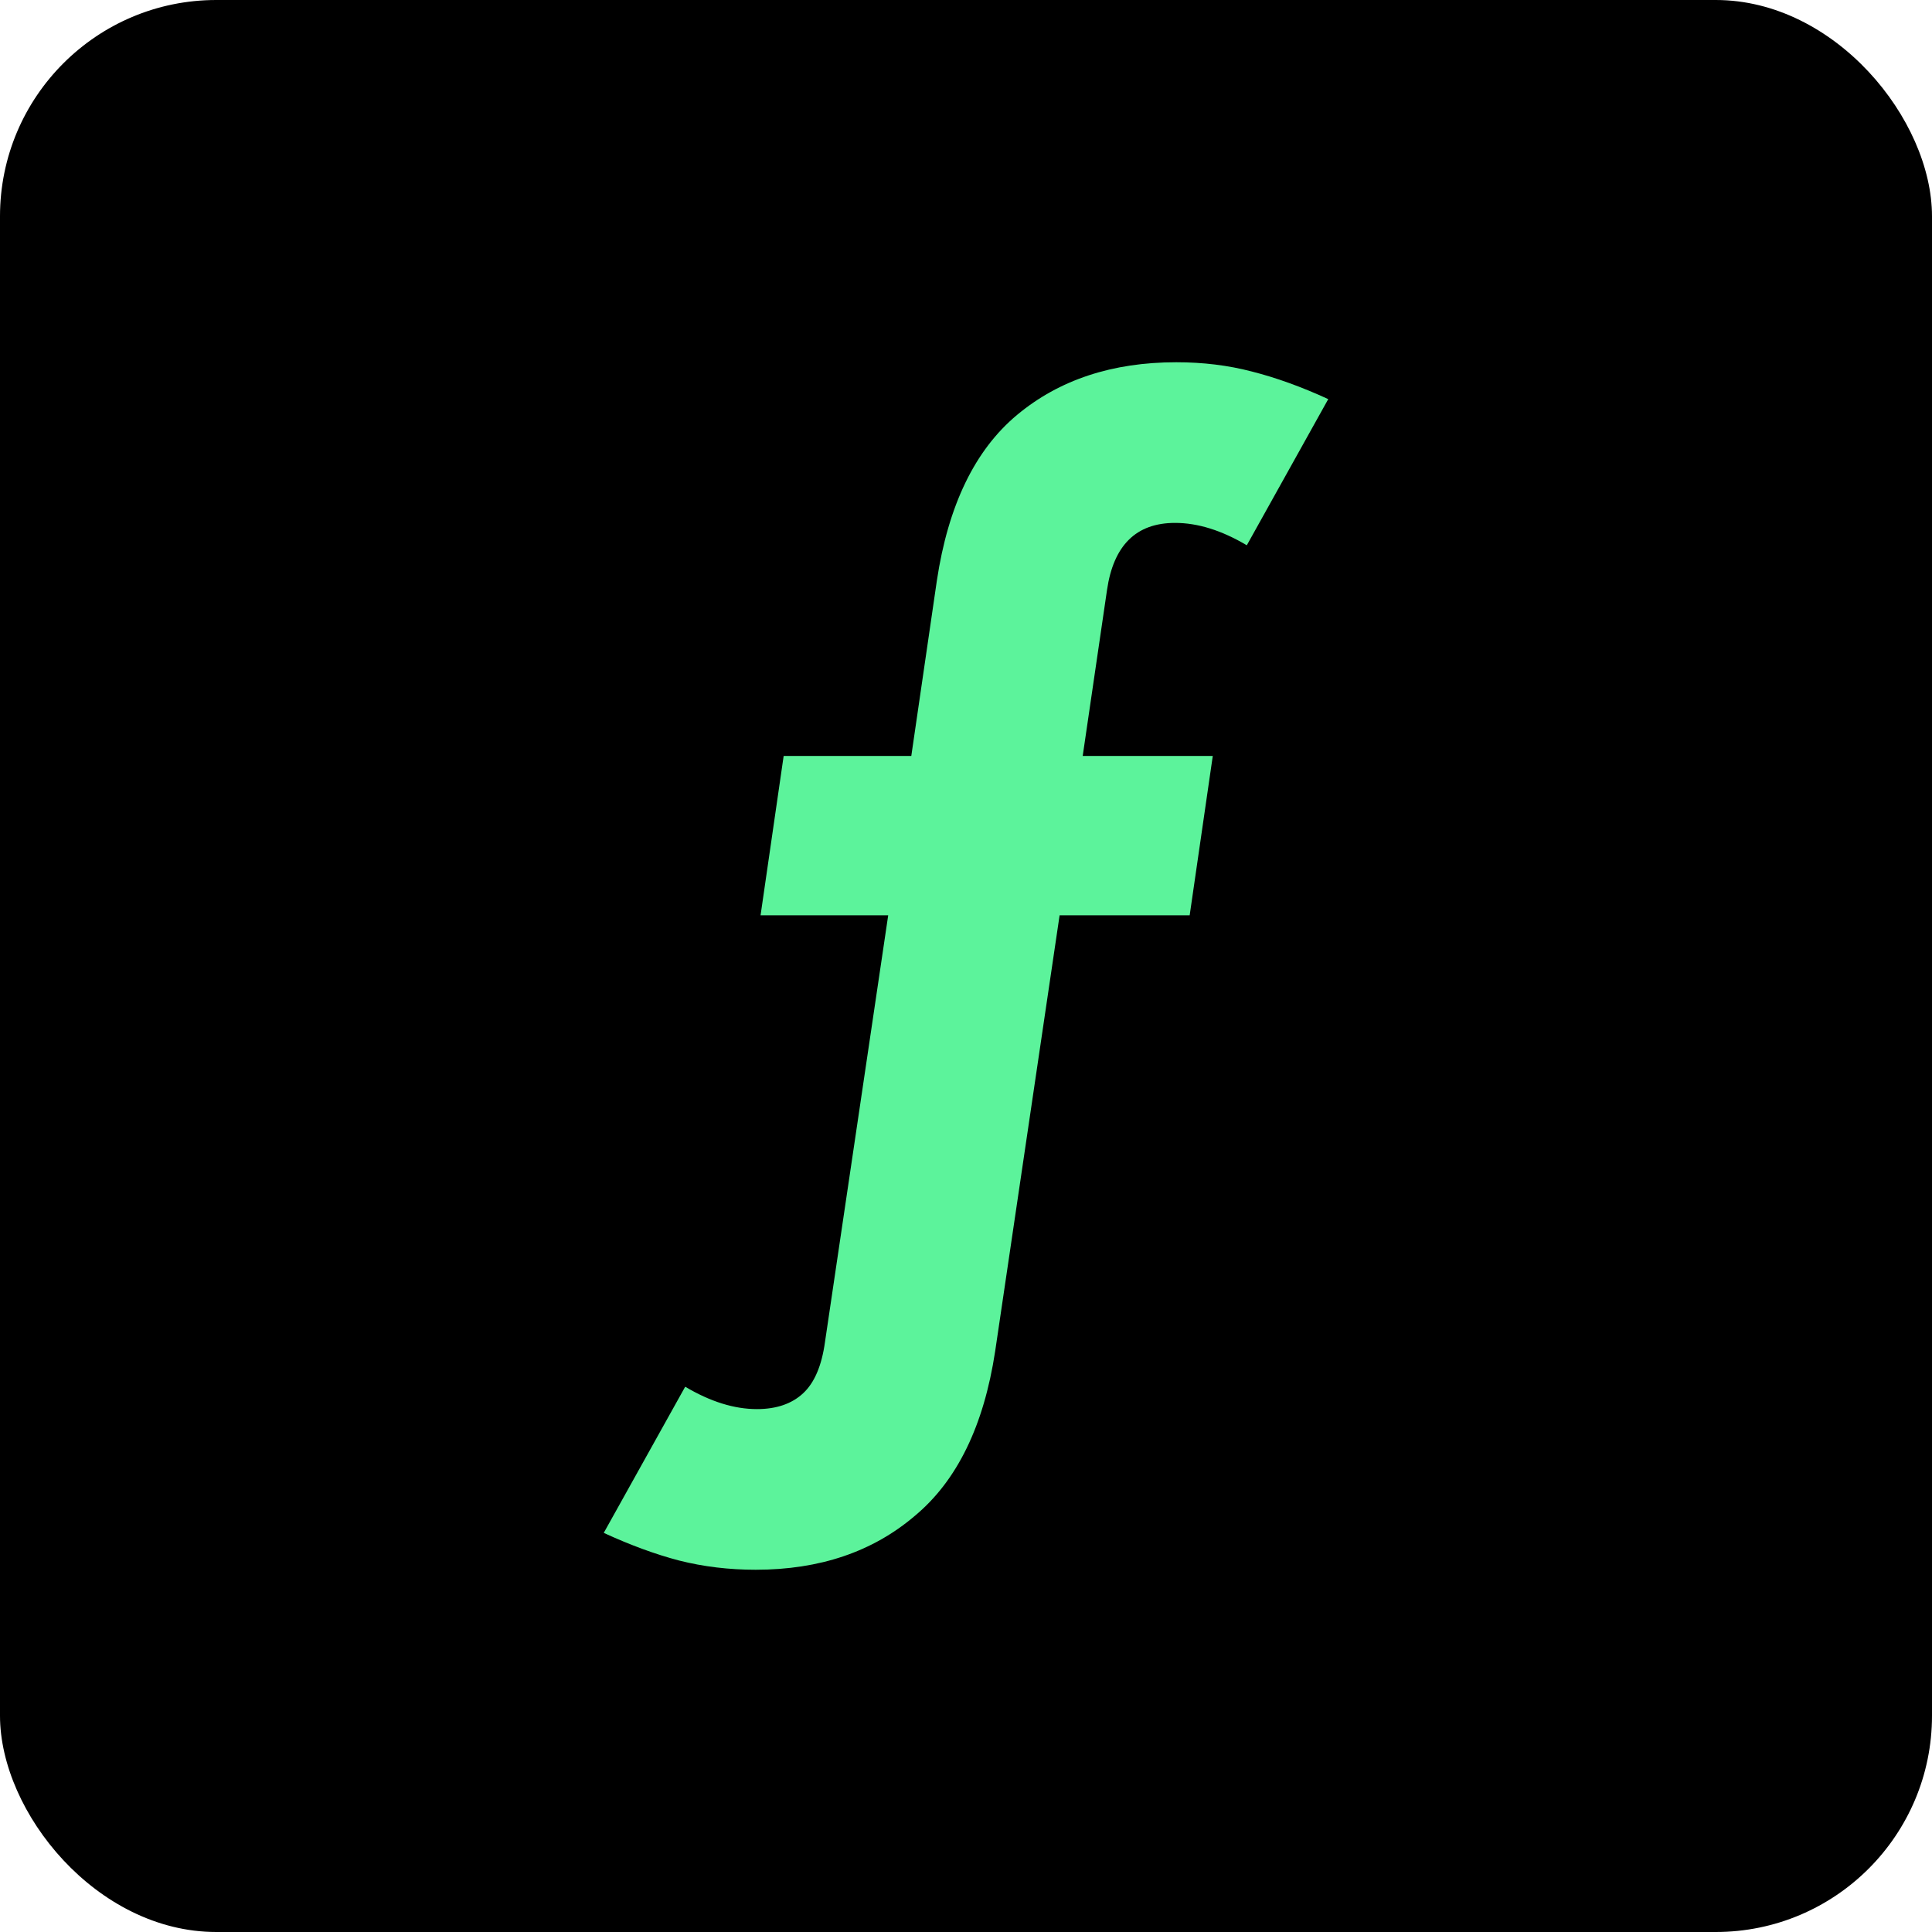 <svg width="268" height="268" viewBox="0 0 268 268" fill="none" xmlns="http://www.w3.org/2000/svg">
<rect width="268" height="268" rx="30" fill="black"/>
<path d="M104.828 217.75C101.118 217.75 97.577 217.324 94.205 216.471C90.945 215.619 87.46 214.34 83.75 212.636L95.048 192.361C98.533 194.43 101.849 195.466 104.997 195.466C107.695 195.466 109.831 194.735 111.404 193.274C112.978 191.813 113.99 189.438 114.44 186.15L123.208 126.968H105.503L108.706 104.866H126.412L129.953 80.572C131.527 70.099 135.237 62.427 141.082 57.556C146.928 52.685 154.291 50.25 163.172 50.25C166.882 50.25 170.367 50.676 173.627 51.529C176.999 52.381 180.54 53.66 184.25 55.364L172.952 75.64C169.467 73.57 166.151 72.535 163.003 72.535C157.607 72.535 154.46 75.64 153.56 81.85L150.188 104.866H168.231L165.027 126.968H146.984L138.047 187.428C136.473 197.779 132.764 205.39 126.918 210.261C121.072 215.254 113.709 217.75 104.828 217.75Z" fill="#5CF39B"/>
</svg>
